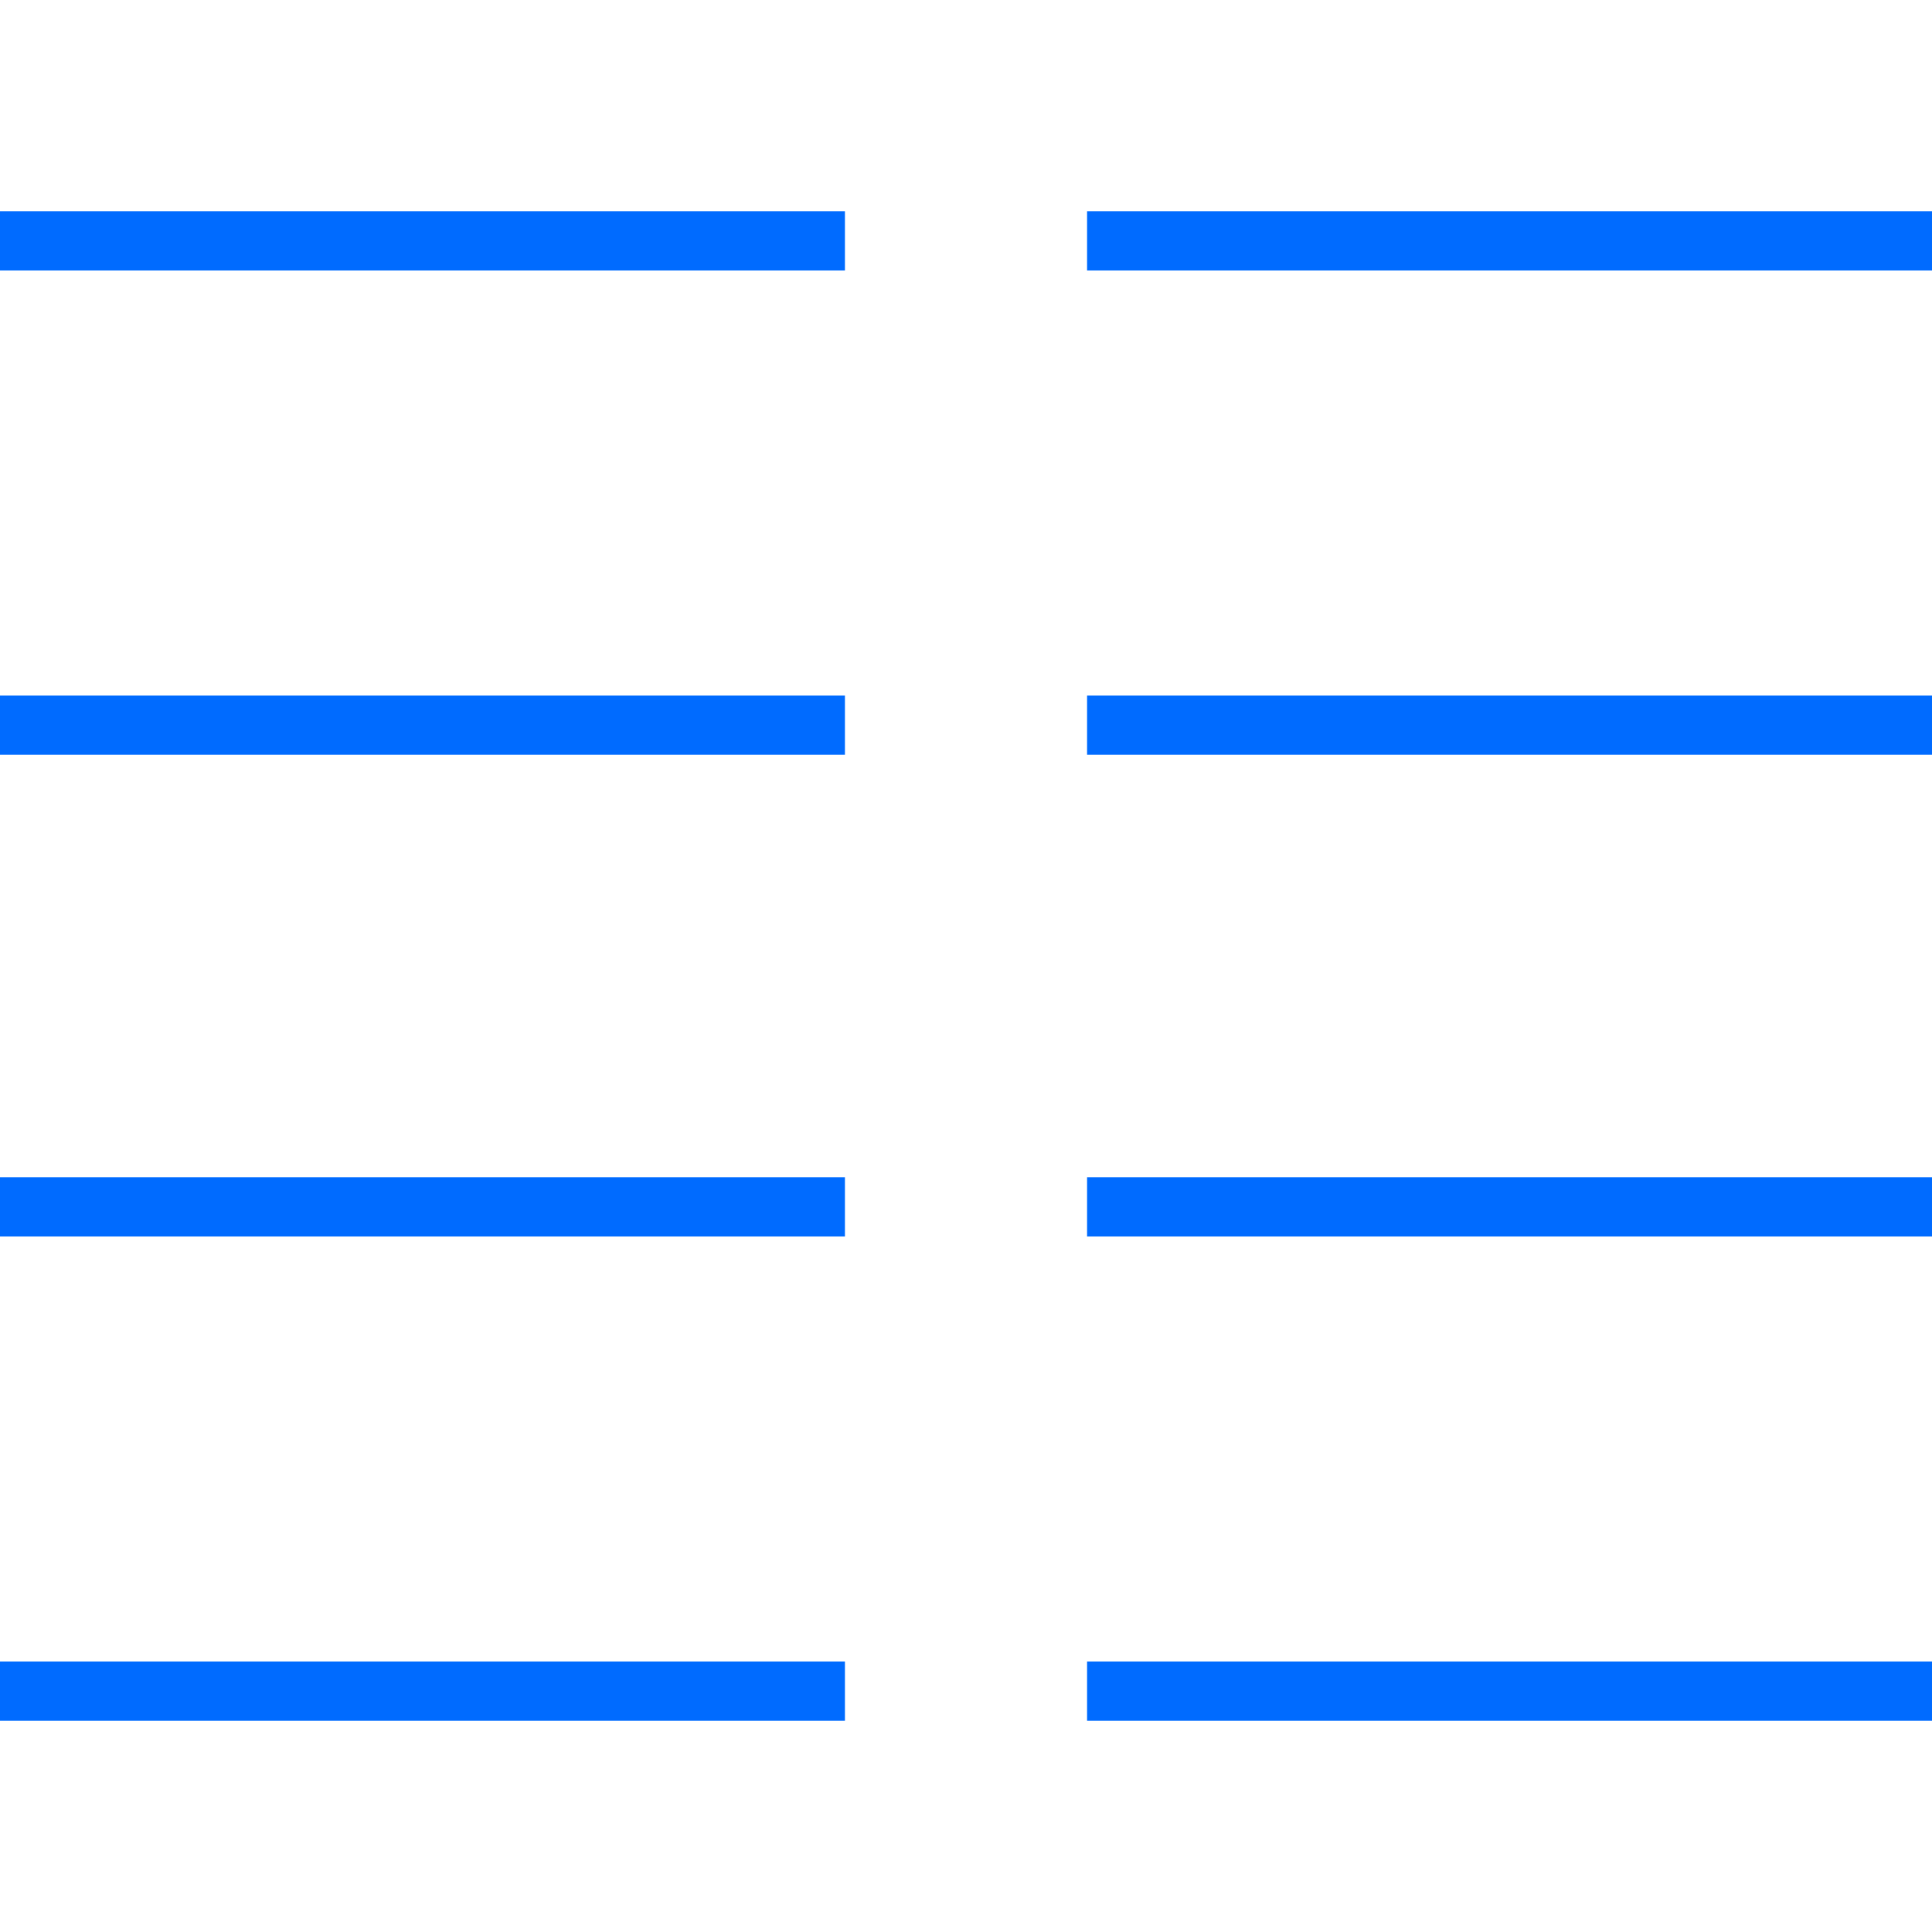 <?xml version="1.0" encoding="UTF-8"?>
<svg xmlns="http://www.w3.org/2000/svg" id="Ebene_1" version="1.1" viewBox="0 0 75 75" width="75" height="75">
  <defs>
    <style>
      .st0 {
        fill: #006bff;
      }
    </style>
  </defs>
  <path class="st0" d="M1.2,8.2H0v2.3h32.8v-2.3H1.2ZM1.2,27H0v2.3h32.8v-2.3H1.2ZM0,45.7v2.3h32.8v-2.3H0ZM1.2,64.5H0v2.3h32.8v-2.3H1.2ZM42.2,27v2.3h32.8v-2.3h-32.8ZM43.4,8.2h-1.2v2.3h32.8v-2.3h-31.6ZM42.2,45.7v2.3h32.8v-2.3h-32.8ZM43.4,64.5h-1.2v2.3h32.8v-2.3h-31.6Z"/>
</svg>
